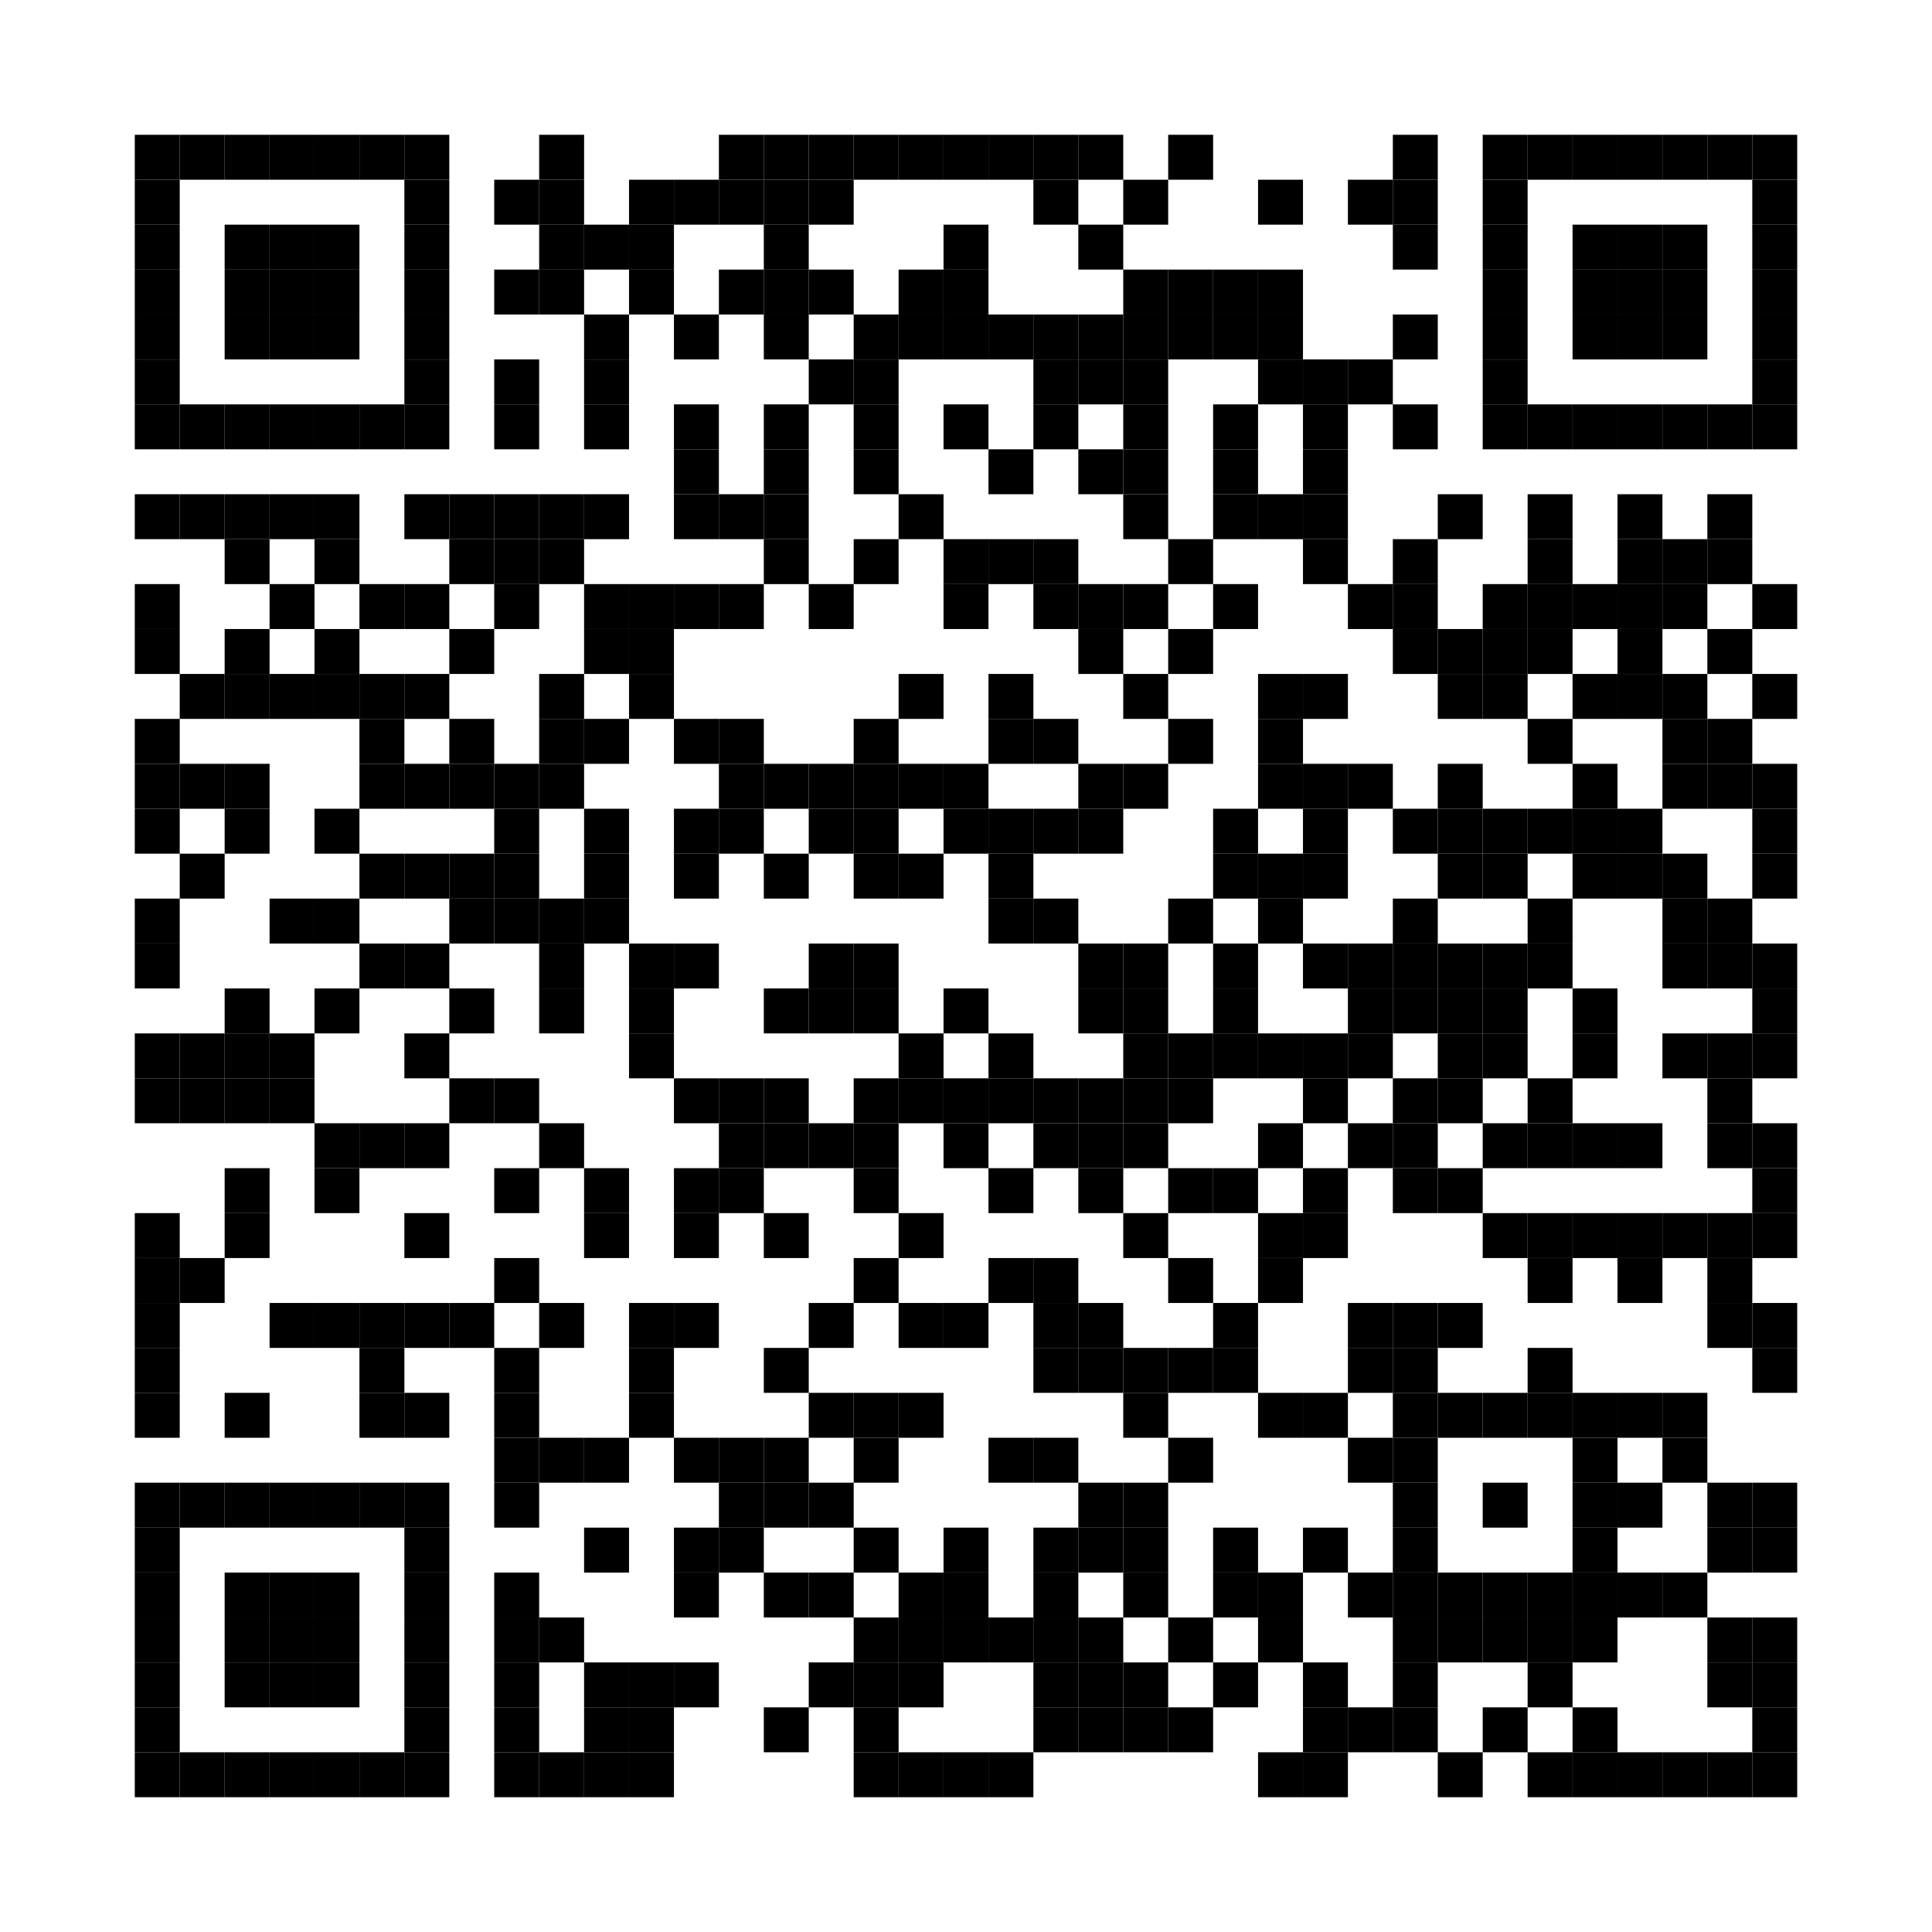 <?xml version="1.0" encoding="utf-8"?>
<!DOCTYPE svg PUBLIC "-//W3C//DTD SVG 1.0//EN" "http://www.w3.org/TR/2001/REC-SVG-20010904/DTD/svg10.dtd">
<svg xmlns="http://www.w3.org/2000/svg" xml:space="preserve" xmlns:xlink="http://www.w3.org/1999/xlink" width="430" height="430" viewBox="0 0 430 430">
<desc></desc>
<rect width="430" height="430" fill="#ffffff" cx="0" cy="0" />
<defs>
<rect id="p" width="10" height="10" />
</defs>
<g fill="#000000">
<use x="30" y="30" xlink:href="#p" />
<use x="40" y="30" xlink:href="#p" />
<use x="50" y="30" xlink:href="#p" />
<use x="60" y="30" xlink:href="#p" />
<use x="70" y="30" xlink:href="#p" />
<use x="80" y="30" xlink:href="#p" />
<use x="90" y="30" xlink:href="#p" />
<use x="120" y="30" xlink:href="#p" />
<use x="160" y="30" xlink:href="#p" />
<use x="170" y="30" xlink:href="#p" />
<use x="180" y="30" xlink:href="#p" />
<use x="190" y="30" xlink:href="#p" />
<use x="200" y="30" xlink:href="#p" />
<use x="210" y="30" xlink:href="#p" />
<use x="220" y="30" xlink:href="#p" />
<use x="230" y="30" xlink:href="#p" />
<use x="240" y="30" xlink:href="#p" />
<use x="260" y="30" xlink:href="#p" />
<use x="310" y="30" xlink:href="#p" />
<use x="330" y="30" xlink:href="#p" />
<use x="340" y="30" xlink:href="#p" />
<use x="350" y="30" xlink:href="#p" />
<use x="360" y="30" xlink:href="#p" />
<use x="370" y="30" xlink:href="#p" />
<use x="380" y="30" xlink:href="#p" />
<use x="390" y="30" xlink:href="#p" />
<use x="30" y="40" xlink:href="#p" />
<use x="90" y="40" xlink:href="#p" />
<use x="110" y="40" xlink:href="#p" />
<use x="120" y="40" xlink:href="#p" />
<use x="140" y="40" xlink:href="#p" />
<use x="150" y="40" xlink:href="#p" />
<use x="160" y="40" xlink:href="#p" />
<use x="170" y="40" xlink:href="#p" />
<use x="180" y="40" xlink:href="#p" />
<use x="230" y="40" xlink:href="#p" />
<use x="250" y="40" xlink:href="#p" />
<use x="280" y="40" xlink:href="#p" />
<use x="300" y="40" xlink:href="#p" />
<use x="310" y="40" xlink:href="#p" />
<use x="330" y="40" xlink:href="#p" />
<use x="390" y="40" xlink:href="#p" />
<use x="30" y="50" xlink:href="#p" />
<use x="50" y="50" xlink:href="#p" />
<use x="60" y="50" xlink:href="#p" />
<use x="70" y="50" xlink:href="#p" />
<use x="90" y="50" xlink:href="#p" />
<use x="120" y="50" xlink:href="#p" />
<use x="130" y="50" xlink:href="#p" />
<use x="140" y="50" xlink:href="#p" />
<use x="170" y="50" xlink:href="#p" />
<use x="210" y="50" xlink:href="#p" />
<use x="240" y="50" xlink:href="#p" />
<use x="310" y="50" xlink:href="#p" />
<use x="330" y="50" xlink:href="#p" />
<use x="350" y="50" xlink:href="#p" />
<use x="360" y="50" xlink:href="#p" />
<use x="370" y="50" xlink:href="#p" />
<use x="390" y="50" xlink:href="#p" />
<use x="30" y="60" xlink:href="#p" />
<use x="50" y="60" xlink:href="#p" />
<use x="60" y="60" xlink:href="#p" />
<use x="70" y="60" xlink:href="#p" />
<use x="90" y="60" xlink:href="#p" />
<use x="110" y="60" xlink:href="#p" />
<use x="120" y="60" xlink:href="#p" />
<use x="140" y="60" xlink:href="#p" />
<use x="160" y="60" xlink:href="#p" />
<use x="170" y="60" xlink:href="#p" />
<use x="180" y="60" xlink:href="#p" />
<use x="200" y="60" xlink:href="#p" />
<use x="210" y="60" xlink:href="#p" />
<use x="250" y="60" xlink:href="#p" />
<use x="260" y="60" xlink:href="#p" />
<use x="270" y="60" xlink:href="#p" />
<use x="280" y="60" xlink:href="#p" />
<use x="330" y="60" xlink:href="#p" />
<use x="350" y="60" xlink:href="#p" />
<use x="360" y="60" xlink:href="#p" />
<use x="370" y="60" xlink:href="#p" />
<use x="390" y="60" xlink:href="#p" />
<use x="30" y="70" xlink:href="#p" />
<use x="50" y="70" xlink:href="#p" />
<use x="60" y="70" xlink:href="#p" />
<use x="70" y="70" xlink:href="#p" />
<use x="90" y="70" xlink:href="#p" />
<use x="130" y="70" xlink:href="#p" />
<use x="150" y="70" xlink:href="#p" />
<use x="170" y="70" xlink:href="#p" />
<use x="190" y="70" xlink:href="#p" />
<use x="200" y="70" xlink:href="#p" />
<use x="210" y="70" xlink:href="#p" />
<use x="220" y="70" xlink:href="#p" />
<use x="230" y="70" xlink:href="#p" />
<use x="240" y="70" xlink:href="#p" />
<use x="250" y="70" xlink:href="#p" />
<use x="260" y="70" xlink:href="#p" />
<use x="270" y="70" xlink:href="#p" />
<use x="280" y="70" xlink:href="#p" />
<use x="310" y="70" xlink:href="#p" />
<use x="330" y="70" xlink:href="#p" />
<use x="350" y="70" xlink:href="#p" />
<use x="360" y="70" xlink:href="#p" />
<use x="370" y="70" xlink:href="#p" />
<use x="390" y="70" xlink:href="#p" />
<use x="30" y="80" xlink:href="#p" />
<use x="90" y="80" xlink:href="#p" />
<use x="110" y="80" xlink:href="#p" />
<use x="130" y="80" xlink:href="#p" />
<use x="180" y="80" xlink:href="#p" />
<use x="190" y="80" xlink:href="#p" />
<use x="230" y="80" xlink:href="#p" />
<use x="240" y="80" xlink:href="#p" />
<use x="250" y="80" xlink:href="#p" />
<use x="280" y="80" xlink:href="#p" />
<use x="290" y="80" xlink:href="#p" />
<use x="300" y="80" xlink:href="#p" />
<use x="330" y="80" xlink:href="#p" />
<use x="390" y="80" xlink:href="#p" />
<use x="30" y="90" xlink:href="#p" />
<use x="40" y="90" xlink:href="#p" />
<use x="50" y="90" xlink:href="#p" />
<use x="60" y="90" xlink:href="#p" />
<use x="70" y="90" xlink:href="#p" />
<use x="80" y="90" xlink:href="#p" />
<use x="90" y="90" xlink:href="#p" />
<use x="110" y="90" xlink:href="#p" />
<use x="130" y="90" xlink:href="#p" />
<use x="150" y="90" xlink:href="#p" />
<use x="170" y="90" xlink:href="#p" />
<use x="190" y="90" xlink:href="#p" />
<use x="210" y="90" xlink:href="#p" />
<use x="230" y="90" xlink:href="#p" />
<use x="250" y="90" xlink:href="#p" />
<use x="270" y="90" xlink:href="#p" />
<use x="290" y="90" xlink:href="#p" />
<use x="310" y="90" xlink:href="#p" />
<use x="330" y="90" xlink:href="#p" />
<use x="340" y="90" xlink:href="#p" />
<use x="350" y="90" xlink:href="#p" />
<use x="360" y="90" xlink:href="#p" />
<use x="370" y="90" xlink:href="#p" />
<use x="380" y="90" xlink:href="#p" />
<use x="390" y="90" xlink:href="#p" />
<use x="150" y="100" xlink:href="#p" />
<use x="170" y="100" xlink:href="#p" />
<use x="190" y="100" xlink:href="#p" />
<use x="220" y="100" xlink:href="#p" />
<use x="240" y="100" xlink:href="#p" />
<use x="250" y="100" xlink:href="#p" />
<use x="270" y="100" xlink:href="#p" />
<use x="290" y="100" xlink:href="#p" />
<use x="30" y="110" xlink:href="#p" />
<use x="40" y="110" xlink:href="#p" />
<use x="50" y="110" xlink:href="#p" />
<use x="60" y="110" xlink:href="#p" />
<use x="70" y="110" xlink:href="#p" />
<use x="90" y="110" xlink:href="#p" />
<use x="100" y="110" xlink:href="#p" />
<use x="110" y="110" xlink:href="#p" />
<use x="120" y="110" xlink:href="#p" />
<use x="130" y="110" xlink:href="#p" />
<use x="150" y="110" xlink:href="#p" />
<use x="160" y="110" xlink:href="#p" />
<use x="170" y="110" xlink:href="#p" />
<use x="200" y="110" xlink:href="#p" />
<use x="250" y="110" xlink:href="#p" />
<use x="270" y="110" xlink:href="#p" />
<use x="280" y="110" xlink:href="#p" />
<use x="290" y="110" xlink:href="#p" />
<use x="320" y="110" xlink:href="#p" />
<use x="340" y="110" xlink:href="#p" />
<use x="360" y="110" xlink:href="#p" />
<use x="380" y="110" xlink:href="#p" />
<use x="50" y="120" xlink:href="#p" />
<use x="70" y="120" xlink:href="#p" />
<use x="100" y="120" xlink:href="#p" />
<use x="110" y="120" xlink:href="#p" />
<use x="120" y="120" xlink:href="#p" />
<use x="170" y="120" xlink:href="#p" />
<use x="190" y="120" xlink:href="#p" />
<use x="210" y="120" xlink:href="#p" />
<use x="220" y="120" xlink:href="#p" />
<use x="230" y="120" xlink:href="#p" />
<use x="260" y="120" xlink:href="#p" />
<use x="290" y="120" xlink:href="#p" />
<use x="310" y="120" xlink:href="#p" />
<use x="340" y="120" xlink:href="#p" />
<use x="360" y="120" xlink:href="#p" />
<use x="370" y="120" xlink:href="#p" />
<use x="380" y="120" xlink:href="#p" />
<use x="30" y="130" xlink:href="#p" />
<use x="60" y="130" xlink:href="#p" />
<use x="80" y="130" xlink:href="#p" />
<use x="90" y="130" xlink:href="#p" />
<use x="110" y="130" xlink:href="#p" />
<use x="130" y="130" xlink:href="#p" />
<use x="140" y="130" xlink:href="#p" />
<use x="150" y="130" xlink:href="#p" />
<use x="160" y="130" xlink:href="#p" />
<use x="180" y="130" xlink:href="#p" />
<use x="210" y="130" xlink:href="#p" />
<use x="230" y="130" xlink:href="#p" />
<use x="240" y="130" xlink:href="#p" />
<use x="250" y="130" xlink:href="#p" />
<use x="270" y="130" xlink:href="#p" />
<use x="300" y="130" xlink:href="#p" />
<use x="310" y="130" xlink:href="#p" />
<use x="330" y="130" xlink:href="#p" />
<use x="340" y="130" xlink:href="#p" />
<use x="350" y="130" xlink:href="#p" />
<use x="360" y="130" xlink:href="#p" />
<use x="370" y="130" xlink:href="#p" />
<use x="390" y="130" xlink:href="#p" />
<use x="30" y="140" xlink:href="#p" />
<use x="50" y="140" xlink:href="#p" />
<use x="70" y="140" xlink:href="#p" />
<use x="100" y="140" xlink:href="#p" />
<use x="130" y="140" xlink:href="#p" />
<use x="140" y="140" xlink:href="#p" />
<use x="240" y="140" xlink:href="#p" />
<use x="260" y="140" xlink:href="#p" />
<use x="310" y="140" xlink:href="#p" />
<use x="320" y="140" xlink:href="#p" />
<use x="330" y="140" xlink:href="#p" />
<use x="340" y="140" xlink:href="#p" />
<use x="360" y="140" xlink:href="#p" />
<use x="380" y="140" xlink:href="#p" />
<use x="40" y="150" xlink:href="#p" />
<use x="50" y="150" xlink:href="#p" />
<use x="60" y="150" xlink:href="#p" />
<use x="70" y="150" xlink:href="#p" />
<use x="80" y="150" xlink:href="#p" />
<use x="90" y="150" xlink:href="#p" />
<use x="120" y="150" xlink:href="#p" />
<use x="140" y="150" xlink:href="#p" />
<use x="200" y="150" xlink:href="#p" />
<use x="220" y="150" xlink:href="#p" />
<use x="250" y="150" xlink:href="#p" />
<use x="280" y="150" xlink:href="#p" />
<use x="290" y="150" xlink:href="#p" />
<use x="320" y="150" xlink:href="#p" />
<use x="330" y="150" xlink:href="#p" />
<use x="350" y="150" xlink:href="#p" />
<use x="360" y="150" xlink:href="#p" />
<use x="370" y="150" xlink:href="#p" />
<use x="390" y="150" xlink:href="#p" />
<use x="30" y="160" xlink:href="#p" />
<use x="80" y="160" xlink:href="#p" />
<use x="100" y="160" xlink:href="#p" />
<use x="120" y="160" xlink:href="#p" />
<use x="130" y="160" xlink:href="#p" />
<use x="150" y="160" xlink:href="#p" />
<use x="160" y="160" xlink:href="#p" />
<use x="190" y="160" xlink:href="#p" />
<use x="220" y="160" xlink:href="#p" />
<use x="230" y="160" xlink:href="#p" />
<use x="260" y="160" xlink:href="#p" />
<use x="280" y="160" xlink:href="#p" />
<use x="340" y="160" xlink:href="#p" />
<use x="370" y="160" xlink:href="#p" />
<use x="380" y="160" xlink:href="#p" />
<use x="30" y="170" xlink:href="#p" />
<use x="40" y="170" xlink:href="#p" />
<use x="50" y="170" xlink:href="#p" />
<use x="80" y="170" xlink:href="#p" />
<use x="90" y="170" xlink:href="#p" />
<use x="100" y="170" xlink:href="#p" />
<use x="110" y="170" xlink:href="#p" />
<use x="120" y="170" xlink:href="#p" />
<use x="160" y="170" xlink:href="#p" />
<use x="170" y="170" xlink:href="#p" />
<use x="180" y="170" xlink:href="#p" />
<use x="190" y="170" xlink:href="#p" />
<use x="200" y="170" xlink:href="#p" />
<use x="210" y="170" xlink:href="#p" />
<use x="240" y="170" xlink:href="#p" />
<use x="250" y="170" xlink:href="#p" />
<use x="280" y="170" xlink:href="#p" />
<use x="290" y="170" xlink:href="#p" />
<use x="300" y="170" xlink:href="#p" />
<use x="320" y="170" xlink:href="#p" />
<use x="350" y="170" xlink:href="#p" />
<use x="370" y="170" xlink:href="#p" />
<use x="380" y="170" xlink:href="#p" />
<use x="390" y="170" xlink:href="#p" />
<use x="30" y="180" xlink:href="#p" />
<use x="50" y="180" xlink:href="#p" />
<use x="70" y="180" xlink:href="#p" />
<use x="110" y="180" xlink:href="#p" />
<use x="130" y="180" xlink:href="#p" />
<use x="150" y="180" xlink:href="#p" />
<use x="160" y="180" xlink:href="#p" />
<use x="180" y="180" xlink:href="#p" />
<use x="190" y="180" xlink:href="#p" />
<use x="210" y="180" xlink:href="#p" />
<use x="220" y="180" xlink:href="#p" />
<use x="230" y="180" xlink:href="#p" />
<use x="240" y="180" xlink:href="#p" />
<use x="270" y="180" xlink:href="#p" />
<use x="290" y="180" xlink:href="#p" />
<use x="310" y="180" xlink:href="#p" />
<use x="320" y="180" xlink:href="#p" />
<use x="330" y="180" xlink:href="#p" />
<use x="340" y="180" xlink:href="#p" />
<use x="350" y="180" xlink:href="#p" />
<use x="360" y="180" xlink:href="#p" />
<use x="390" y="180" xlink:href="#p" />
<use x="40" y="190" xlink:href="#p" />
<use x="80" y="190" xlink:href="#p" />
<use x="90" y="190" xlink:href="#p" />
<use x="100" y="190" xlink:href="#p" />
<use x="110" y="190" xlink:href="#p" />
<use x="130" y="190" xlink:href="#p" />
<use x="150" y="190" xlink:href="#p" />
<use x="170" y="190" xlink:href="#p" />
<use x="190" y="190" xlink:href="#p" />
<use x="200" y="190" xlink:href="#p" />
<use x="220" y="190" xlink:href="#p" />
<use x="270" y="190" xlink:href="#p" />
<use x="280" y="190" xlink:href="#p" />
<use x="290" y="190" xlink:href="#p" />
<use x="320" y="190" xlink:href="#p" />
<use x="330" y="190" xlink:href="#p" />
<use x="350" y="190" xlink:href="#p" />
<use x="360" y="190" xlink:href="#p" />
<use x="370" y="190" xlink:href="#p" />
<use x="390" y="190" xlink:href="#p" />
<use x="30" y="200" xlink:href="#p" />
<use x="60" y="200" xlink:href="#p" />
<use x="70" y="200" xlink:href="#p" />
<use x="100" y="200" xlink:href="#p" />
<use x="110" y="200" xlink:href="#p" />
<use x="120" y="200" xlink:href="#p" />
<use x="130" y="200" xlink:href="#p" />
<use x="220" y="200" xlink:href="#p" />
<use x="230" y="200" xlink:href="#p" />
<use x="260" y="200" xlink:href="#p" />
<use x="280" y="200" xlink:href="#p" />
<use x="310" y="200" xlink:href="#p" />
<use x="340" y="200" xlink:href="#p" />
<use x="370" y="200" xlink:href="#p" />
<use x="380" y="200" xlink:href="#p" />
<use x="30" y="210" xlink:href="#p" />
<use x="80" y="210" xlink:href="#p" />
<use x="90" y="210" xlink:href="#p" />
<use x="120" y="210" xlink:href="#p" />
<use x="140" y="210" xlink:href="#p" />
<use x="150" y="210" xlink:href="#p" />
<use x="180" y="210" xlink:href="#p" />
<use x="190" y="210" xlink:href="#p" />
<use x="240" y="210" xlink:href="#p" />
<use x="250" y="210" xlink:href="#p" />
<use x="270" y="210" xlink:href="#p" />
<use x="290" y="210" xlink:href="#p" />
<use x="300" y="210" xlink:href="#p" />
<use x="310" y="210" xlink:href="#p" />
<use x="320" y="210" xlink:href="#p" />
<use x="330" y="210" xlink:href="#p" />
<use x="340" y="210" xlink:href="#p" />
<use x="370" y="210" xlink:href="#p" />
<use x="380" y="210" xlink:href="#p" />
<use x="390" y="210" xlink:href="#p" />
<use x="50" y="220" xlink:href="#p" />
<use x="70" y="220" xlink:href="#p" />
<use x="100" y="220" xlink:href="#p" />
<use x="120" y="220" xlink:href="#p" />
<use x="140" y="220" xlink:href="#p" />
<use x="170" y="220" xlink:href="#p" />
<use x="180" y="220" xlink:href="#p" />
<use x="190" y="220" xlink:href="#p" />
<use x="210" y="220" xlink:href="#p" />
<use x="240" y="220" xlink:href="#p" />
<use x="250" y="220" xlink:href="#p" />
<use x="270" y="220" xlink:href="#p" />
<use x="300" y="220" xlink:href="#p" />
<use x="310" y="220" xlink:href="#p" />
<use x="320" y="220" xlink:href="#p" />
<use x="330" y="220" xlink:href="#p" />
<use x="350" y="220" xlink:href="#p" />
<use x="390" y="220" xlink:href="#p" />
<use x="30" y="230" xlink:href="#p" />
<use x="40" y="230" xlink:href="#p" />
<use x="50" y="230" xlink:href="#p" />
<use x="60" y="230" xlink:href="#p" />
<use x="90" y="230" xlink:href="#p" />
<use x="140" y="230" xlink:href="#p" />
<use x="200" y="230" xlink:href="#p" />
<use x="220" y="230" xlink:href="#p" />
<use x="250" y="230" xlink:href="#p" />
<use x="260" y="230" xlink:href="#p" />
<use x="270" y="230" xlink:href="#p" />
<use x="280" y="230" xlink:href="#p" />
<use x="290" y="230" xlink:href="#p" />
<use x="300" y="230" xlink:href="#p" />
<use x="320" y="230" xlink:href="#p" />
<use x="330" y="230" xlink:href="#p" />
<use x="350" y="230" xlink:href="#p" />
<use x="370" y="230" xlink:href="#p" />
<use x="380" y="230" xlink:href="#p" />
<use x="390" y="230" xlink:href="#p" />
<use x="30" y="240" xlink:href="#p" />
<use x="40" y="240" xlink:href="#p" />
<use x="50" y="240" xlink:href="#p" />
<use x="60" y="240" xlink:href="#p" />
<use x="100" y="240" xlink:href="#p" />
<use x="110" y="240" xlink:href="#p" />
<use x="150" y="240" xlink:href="#p" />
<use x="160" y="240" xlink:href="#p" />
<use x="170" y="240" xlink:href="#p" />
<use x="190" y="240" xlink:href="#p" />
<use x="200" y="240" xlink:href="#p" />
<use x="210" y="240" xlink:href="#p" />
<use x="220" y="240" xlink:href="#p" />
<use x="230" y="240" xlink:href="#p" />
<use x="240" y="240" xlink:href="#p" />
<use x="250" y="240" xlink:href="#p" />
<use x="260" y="240" xlink:href="#p" />
<use x="290" y="240" xlink:href="#p" />
<use x="310" y="240" xlink:href="#p" />
<use x="320" y="240" xlink:href="#p" />
<use x="340" y="240" xlink:href="#p" />
<use x="380" y="240" xlink:href="#p" />
<use x="70" y="250" xlink:href="#p" />
<use x="80" y="250" xlink:href="#p" />
<use x="90" y="250" xlink:href="#p" />
<use x="120" y="250" xlink:href="#p" />
<use x="160" y="250" xlink:href="#p" />
<use x="170" y="250" xlink:href="#p" />
<use x="180" y="250" xlink:href="#p" />
<use x="190" y="250" xlink:href="#p" />
<use x="210" y="250" xlink:href="#p" />
<use x="230" y="250" xlink:href="#p" />
<use x="240" y="250" xlink:href="#p" />
<use x="250" y="250" xlink:href="#p" />
<use x="280" y="250" xlink:href="#p" />
<use x="300" y="250" xlink:href="#p" />
<use x="310" y="250" xlink:href="#p" />
<use x="330" y="250" xlink:href="#p" />
<use x="340" y="250" xlink:href="#p" />
<use x="350" y="250" xlink:href="#p" />
<use x="360" y="250" xlink:href="#p" />
<use x="380" y="250" xlink:href="#p" />
<use x="390" y="250" xlink:href="#p" />
<use x="50" y="260" xlink:href="#p" />
<use x="70" y="260" xlink:href="#p" />
<use x="110" y="260" xlink:href="#p" />
<use x="130" y="260" xlink:href="#p" />
<use x="150" y="260" xlink:href="#p" />
<use x="160" y="260" xlink:href="#p" />
<use x="190" y="260" xlink:href="#p" />
<use x="220" y="260" xlink:href="#p" />
<use x="240" y="260" xlink:href="#p" />
<use x="260" y="260" xlink:href="#p" />
<use x="270" y="260" xlink:href="#p" />
<use x="290" y="260" xlink:href="#p" />
<use x="310" y="260" xlink:href="#p" />
<use x="320" y="260" xlink:href="#p" />
<use x="390" y="260" xlink:href="#p" />
<use x="30" y="270" xlink:href="#p" />
<use x="50" y="270" xlink:href="#p" />
<use x="90" y="270" xlink:href="#p" />
<use x="130" y="270" xlink:href="#p" />
<use x="150" y="270" xlink:href="#p" />
<use x="170" y="270" xlink:href="#p" />
<use x="200" y="270" xlink:href="#p" />
<use x="250" y="270" xlink:href="#p" />
<use x="280" y="270" xlink:href="#p" />
<use x="290" y="270" xlink:href="#p" />
<use x="330" y="270" xlink:href="#p" />
<use x="340" y="270" xlink:href="#p" />
<use x="350" y="270" xlink:href="#p" />
<use x="360" y="270" xlink:href="#p" />
<use x="370" y="270" xlink:href="#p" />
<use x="380" y="270" xlink:href="#p" />
<use x="390" y="270" xlink:href="#p" />
<use x="30" y="280" xlink:href="#p" />
<use x="40" y="280" xlink:href="#p" />
<use x="110" y="280" xlink:href="#p" />
<use x="190" y="280" xlink:href="#p" />
<use x="220" y="280" xlink:href="#p" />
<use x="230" y="280" xlink:href="#p" />
<use x="260" y="280" xlink:href="#p" />
<use x="280" y="280" xlink:href="#p" />
<use x="340" y="280" xlink:href="#p" />
<use x="360" y="280" xlink:href="#p" />
<use x="380" y="280" xlink:href="#p" />
<use x="30" y="290" xlink:href="#p" />
<use x="60" y="290" xlink:href="#p" />
<use x="70" y="290" xlink:href="#p" />
<use x="80" y="290" xlink:href="#p" />
<use x="90" y="290" xlink:href="#p" />
<use x="100" y="290" xlink:href="#p" />
<use x="120" y="290" xlink:href="#p" />
<use x="140" y="290" xlink:href="#p" />
<use x="150" y="290" xlink:href="#p" />
<use x="180" y="290" xlink:href="#p" />
<use x="200" y="290" xlink:href="#p" />
<use x="210" y="290" xlink:href="#p" />
<use x="230" y="290" xlink:href="#p" />
<use x="240" y="290" xlink:href="#p" />
<use x="270" y="290" xlink:href="#p" />
<use x="300" y="290" xlink:href="#p" />
<use x="310" y="290" xlink:href="#p" />
<use x="320" y="290" xlink:href="#p" />
<use x="380" y="290" xlink:href="#p" />
<use x="390" y="290" xlink:href="#p" />
<use x="30" y="300" xlink:href="#p" />
<use x="80" y="300" xlink:href="#p" />
<use x="110" y="300" xlink:href="#p" />
<use x="140" y="300" xlink:href="#p" />
<use x="170" y="300" xlink:href="#p" />
<use x="230" y="300" xlink:href="#p" />
<use x="240" y="300" xlink:href="#p" />
<use x="250" y="300" xlink:href="#p" />
<use x="260" y="300" xlink:href="#p" />
<use x="270" y="300" xlink:href="#p" />
<use x="300" y="300" xlink:href="#p" />
<use x="310" y="300" xlink:href="#p" />
<use x="340" y="300" xlink:href="#p" />
<use x="390" y="300" xlink:href="#p" />
<use x="30" y="310" xlink:href="#p" />
<use x="50" y="310" xlink:href="#p" />
<use x="80" y="310" xlink:href="#p" />
<use x="90" y="310" xlink:href="#p" />
<use x="110" y="310" xlink:href="#p" />
<use x="140" y="310" xlink:href="#p" />
<use x="180" y="310" xlink:href="#p" />
<use x="190" y="310" xlink:href="#p" />
<use x="200" y="310" xlink:href="#p" />
<use x="250" y="310" xlink:href="#p" />
<use x="280" y="310" xlink:href="#p" />
<use x="290" y="310" xlink:href="#p" />
<use x="310" y="310" xlink:href="#p" />
<use x="320" y="310" xlink:href="#p" />
<use x="330" y="310" xlink:href="#p" />
<use x="340" y="310" xlink:href="#p" />
<use x="350" y="310" xlink:href="#p" />
<use x="360" y="310" xlink:href="#p" />
<use x="370" y="310" xlink:href="#p" />
<use x="110" y="320" xlink:href="#p" />
<use x="120" y="320" xlink:href="#p" />
<use x="130" y="320" xlink:href="#p" />
<use x="150" y="320" xlink:href="#p" />
<use x="160" y="320" xlink:href="#p" />
<use x="170" y="320" xlink:href="#p" />
<use x="190" y="320" xlink:href="#p" />
<use x="220" y="320" xlink:href="#p" />
<use x="230" y="320" xlink:href="#p" />
<use x="260" y="320" xlink:href="#p" />
<use x="300" y="320" xlink:href="#p" />
<use x="310" y="320" xlink:href="#p" />
<use x="350" y="320" xlink:href="#p" />
<use x="370" y="320" xlink:href="#p" />
<use x="30" y="330" xlink:href="#p" />
<use x="40" y="330" xlink:href="#p" />
<use x="50" y="330" xlink:href="#p" />
<use x="60" y="330" xlink:href="#p" />
<use x="70" y="330" xlink:href="#p" />
<use x="80" y="330" xlink:href="#p" />
<use x="90" y="330" xlink:href="#p" />
<use x="110" y="330" xlink:href="#p" />
<use x="160" y="330" xlink:href="#p" />
<use x="170" y="330" xlink:href="#p" />
<use x="180" y="330" xlink:href="#p" />
<use x="240" y="330" xlink:href="#p" />
<use x="250" y="330" xlink:href="#p" />
<use x="310" y="330" xlink:href="#p" />
<use x="330" y="330" xlink:href="#p" />
<use x="350" y="330" xlink:href="#p" />
<use x="360" y="330" xlink:href="#p" />
<use x="380" y="330" xlink:href="#p" />
<use x="390" y="330" xlink:href="#p" />
<use x="30" y="340" xlink:href="#p" />
<use x="90" y="340" xlink:href="#p" />
<use x="130" y="340" xlink:href="#p" />
<use x="150" y="340" xlink:href="#p" />
<use x="160" y="340" xlink:href="#p" />
<use x="190" y="340" xlink:href="#p" />
<use x="210" y="340" xlink:href="#p" />
<use x="230" y="340" xlink:href="#p" />
<use x="240" y="340" xlink:href="#p" />
<use x="250" y="340" xlink:href="#p" />
<use x="270" y="340" xlink:href="#p" />
<use x="290" y="340" xlink:href="#p" />
<use x="310" y="340" xlink:href="#p" />
<use x="350" y="340" xlink:href="#p" />
<use x="380" y="340" xlink:href="#p" />
<use x="390" y="340" xlink:href="#p" />
<use x="30" y="350" xlink:href="#p" />
<use x="50" y="350" xlink:href="#p" />
<use x="60" y="350" xlink:href="#p" />
<use x="70" y="350" xlink:href="#p" />
<use x="90" y="350" xlink:href="#p" />
<use x="110" y="350" xlink:href="#p" />
<use x="150" y="350" xlink:href="#p" />
<use x="170" y="350" xlink:href="#p" />
<use x="180" y="350" xlink:href="#p" />
<use x="200" y="350" xlink:href="#p" />
<use x="210" y="350" xlink:href="#p" />
<use x="230" y="350" xlink:href="#p" />
<use x="250" y="350" xlink:href="#p" />
<use x="270" y="350" xlink:href="#p" />
<use x="280" y="350" xlink:href="#p" />
<use x="300" y="350" xlink:href="#p" />
<use x="310" y="350" xlink:href="#p" />
<use x="320" y="350" xlink:href="#p" />
<use x="330" y="350" xlink:href="#p" />
<use x="340" y="350" xlink:href="#p" />
<use x="350" y="350" xlink:href="#p" />
<use x="360" y="350" xlink:href="#p" />
<use x="370" y="350" xlink:href="#p" />
<use x="30" y="360" xlink:href="#p" />
<use x="50" y="360" xlink:href="#p" />
<use x="60" y="360" xlink:href="#p" />
<use x="70" y="360" xlink:href="#p" />
<use x="90" y="360" xlink:href="#p" />
<use x="110" y="360" xlink:href="#p" />
<use x="120" y="360" xlink:href="#p" />
<use x="190" y="360" xlink:href="#p" />
<use x="200" y="360" xlink:href="#p" />
<use x="210" y="360" xlink:href="#p" />
<use x="220" y="360" xlink:href="#p" />
<use x="230" y="360" xlink:href="#p" />
<use x="240" y="360" xlink:href="#p" />
<use x="260" y="360" xlink:href="#p" />
<use x="280" y="360" xlink:href="#p" />
<use x="310" y="360" xlink:href="#p" />
<use x="320" y="360" xlink:href="#p" />
<use x="330" y="360" xlink:href="#p" />
<use x="340" y="360" xlink:href="#p" />
<use x="350" y="360" xlink:href="#p" />
<use x="380" y="360" xlink:href="#p" />
<use x="390" y="360" xlink:href="#p" />
<use x="30" y="370" xlink:href="#p" />
<use x="50" y="370" xlink:href="#p" />
<use x="60" y="370" xlink:href="#p" />
<use x="70" y="370" xlink:href="#p" />
<use x="90" y="370" xlink:href="#p" />
<use x="110" y="370" xlink:href="#p" />
<use x="130" y="370" xlink:href="#p" />
<use x="140" y="370" xlink:href="#p" />
<use x="150" y="370" xlink:href="#p" />
<use x="180" y="370" xlink:href="#p" />
<use x="190" y="370" xlink:href="#p" />
<use x="200" y="370" xlink:href="#p" />
<use x="230" y="370" xlink:href="#p" />
<use x="240" y="370" xlink:href="#p" />
<use x="250" y="370" xlink:href="#p" />
<use x="270" y="370" xlink:href="#p" />
<use x="290" y="370" xlink:href="#p" />
<use x="310" y="370" xlink:href="#p" />
<use x="340" y="370" xlink:href="#p" />
<use x="380" y="370" xlink:href="#p" />
<use x="390" y="370" xlink:href="#p" />
<use x="30" y="380" xlink:href="#p" />
<use x="90" y="380" xlink:href="#p" />
<use x="110" y="380" xlink:href="#p" />
<use x="130" y="380" xlink:href="#p" />
<use x="140" y="380" xlink:href="#p" />
<use x="170" y="380" xlink:href="#p" />
<use x="190" y="380" xlink:href="#p" />
<use x="230" y="380" xlink:href="#p" />
<use x="240" y="380" xlink:href="#p" />
<use x="250" y="380" xlink:href="#p" />
<use x="260" y="380" xlink:href="#p" />
<use x="290" y="380" xlink:href="#p" />
<use x="300" y="380" xlink:href="#p" />
<use x="310" y="380" xlink:href="#p" />
<use x="330" y="380" xlink:href="#p" />
<use x="350" y="380" xlink:href="#p" />
<use x="390" y="380" xlink:href="#p" />
<use x="30" y="390" xlink:href="#p" />
<use x="40" y="390" xlink:href="#p" />
<use x="50" y="390" xlink:href="#p" />
<use x="60" y="390" xlink:href="#p" />
<use x="70" y="390" xlink:href="#p" />
<use x="80" y="390" xlink:href="#p" />
<use x="90" y="390" xlink:href="#p" />
<use x="110" y="390" xlink:href="#p" />
<use x="120" y="390" xlink:href="#p" />
<use x="130" y="390" xlink:href="#p" />
<use x="140" y="390" xlink:href="#p" />
<use x="190" y="390" xlink:href="#p" />
<use x="200" y="390" xlink:href="#p" />
<use x="210" y="390" xlink:href="#p" />
<use x="220" y="390" xlink:href="#p" />
<use x="280" y="390" xlink:href="#p" />
<use x="290" y="390" xlink:href="#p" />
<use x="320" y="390" xlink:href="#p" />
<use x="340" y="390" xlink:href="#p" />
<use x="350" y="390" xlink:href="#p" />
<use x="360" y="390" xlink:href="#p" />
<use x="370" y="390" xlink:href="#p" />
<use x="380" y="390" xlink:href="#p" />
<use x="390" y="390" xlink:href="#p" />
</g>
</svg>